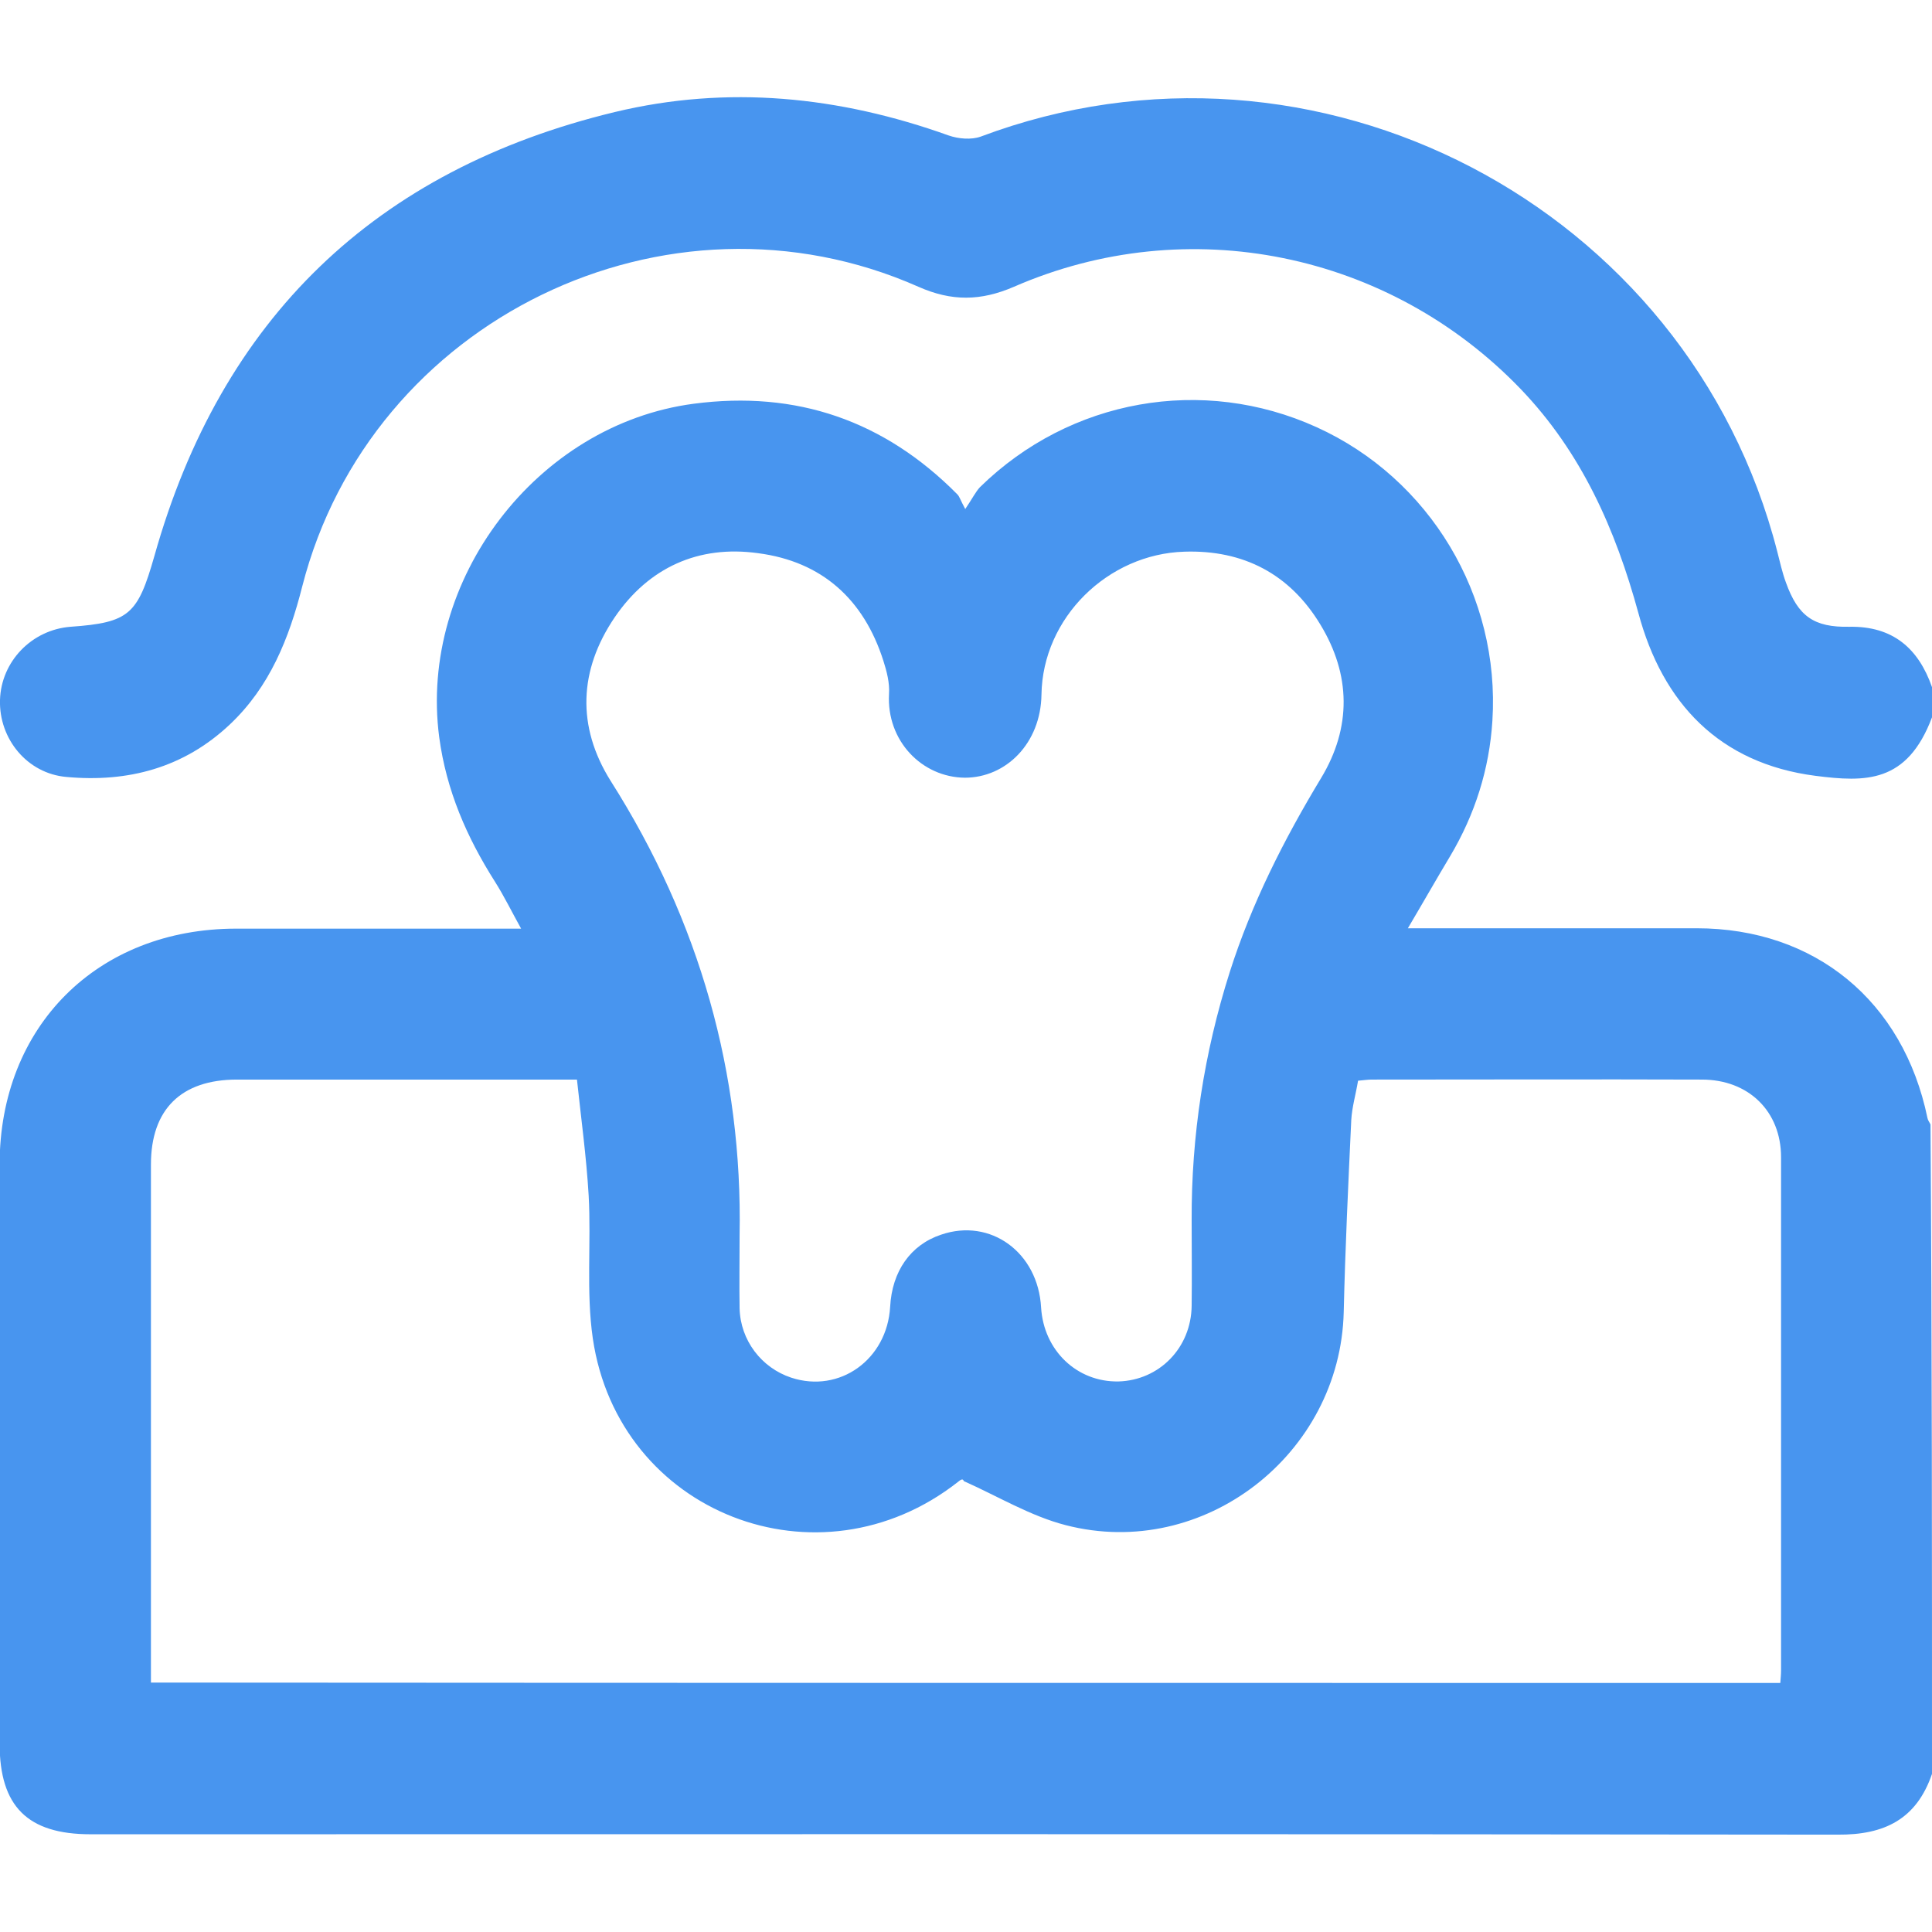 <?xml version="1.0" encoding="utf-8"?>
<!-- Generator: Adobe Illustrator 25.2.1, SVG Export Plug-In . SVG Version: 6.00 Build 0)  -->
<svg version="1.1" id="Layer_1" xmlns="http://www.w3.org/2000/svg" xmlns:xlink="http://www.w3.org/1999/xlink" x="0px" y="0px"
	 viewBox="0 0 512 512" style="enable-background:new 0 0 512 512;" xml:space="preserve">
<style type="text/css">
	.st0{fill:#4895EF;}
</style>
<g>
	<path class="st0" d="M512,470.1c-4.1,12-12.6,16.2-25,16.1c-154.3-0.2-308.6-0.1-463-0.1c-16.7,0-24.1-7.4-24.1-24
		c0-51.2,0-102.3,0-153.5c0-36.6,25.9-62.5,62.7-62.5c24.8,0,49.7,0,75.5,0c-2.5-4.5-4.5-8.6-6.9-12.4
		c-7.5-11.8-12.9-24.2-14.8-38.3c-5.5-41.7,25.8-82.9,67.4-88.4c27.3-3.6,50.6,4.5,69.9,24c0.6,0.6,0.8,1.5,2.1,3.9
		c1.9-2.8,2.7-4.5,3.9-5.8c23.9-23.4,59-29.6,89.2-15.9c30,13.6,48.7,44.7,46.6,77.8c-0.8,12.8-4.6,24.8-11.2,35.9
		c-3.6,6-7,12-11.2,19.1c2.6,0,4.3,0,6,0c23.5,0,47,0,70.5,0c31.4,0,54.8,19.3,61.2,50.3c0.1,0.6,0.6,1.2,0.8,1.7
		C512,355.4,512,412.8,512,470.1z M471.8,446c0.1-1.4,0.2-2.3,0.2-3.3c0-45.3,0-90.7,0-136c0-12.2-8.6-20.6-21-20.6
		c-29.2-0.1-58.3,0-87.5,0c-1.1,0-2.3,0.2-3.6,0.3c-0.6,3.6-1.6,7-1.8,10.4c-0.8,17-1.6,33.9-2,50.9c-0.9,37.7-37.1,65.9-73.6,56.5
		c-9.4-2.4-18.1-7.7-27.1-11.7c-0.2-0.8-0.9-0.3-1.5,0.2c-36.9,29-90,8.4-96.8-38c-1.8-12.4-0.4-25.3-1.1-37.9
		c-0.6-10.2-2-20.4-3.1-30.7c-2.8,0-4.5,0-6.1,0c-28,0-56,0-84,0C48,286.1,40,294,40,308.6c0,44,0,88,0,132c0,1.8,0,3.5,0,5.3
		C184.2,446,327.7,446,471.8,446z M196,327.3c0,7.4-0.1,13.4,0,19.4c0.2,8.5,5.8,15.8,13.7,18.4c12.8,4.2,25.4-4.8,26.2-18.8
		c0.5-9.4,5.4-16.4,13.5-19.1c13.1-4.5,25.7,4.7,26.5,19.3c0.7,11.4,9.5,19.8,20.5,19.6c10.8-0.3,19.3-8.9,19.4-20.1
		c0.1-7.5,0-15,0-22.5c-0.1-22.5,3.3-44.5,10.1-65.9c5.8-18.2,14.3-35,24.2-51.4c8.1-13.4,7.9-27.4-0.2-40.7
		c-8.1-13.4-20.4-19.8-36-19.3c-20.3,0.6-37.6,17.5-37.9,37.9c-0.2,12.9-9.4,22-20.3,22c-11.4-0.1-20.8-9.8-20.1-22.2
		c0.2-2.9-0.6-6-1.5-8.8c-5.2-16.3-16.3-26.3-33.2-28.5c-15.8-2.2-29,3.8-38,17c-9.5,14-10.1,28.9-1.1,43.3
		C185.5,244.2,196.8,284.7,196,327.3z"/>
	<path class="st0" d="M512,190.1c-6.6,17.5-17.6,17.2-30.9,15.5c-25.5-3.3-40.5-19.3-46.9-43.1c-6.1-22.3-15.1-42.6-31.2-59.4
		C368.1,66.8,314.8,55.9,268.7,76c-8.8,3.8-16.5,3.9-25.3,0c-66.6-29.5-145.2,8.7-163.3,79.4c-3.5,13.8-8.6,26.6-19.2,36.6
		c-12.2,11.5-27,15.4-43.3,13.9C7.2,205-0.3,195.8,0,185.5c0.3-10.2,8.4-18.6,18.7-19.4c15.6-1.1,17.8-3.3,22.2-18.7
		c17.7-63,58.6-102.4,122-117.7c29.9-7.2,59.5-4.2,88.5,6.2c2.6,0.9,6,1.2,8.5,0.3c88.6-33.3,187.6,18.2,211.1,110
		c0.7,2.7,1.3,5.5,2.3,8.2c3.2,8.9,7.4,11.9,16.8,11.7c11.5-0.2,18.3,5.7,21.9,16C512,184.7,512,187.4,512,190.1z"/>
</g>
</svg>
